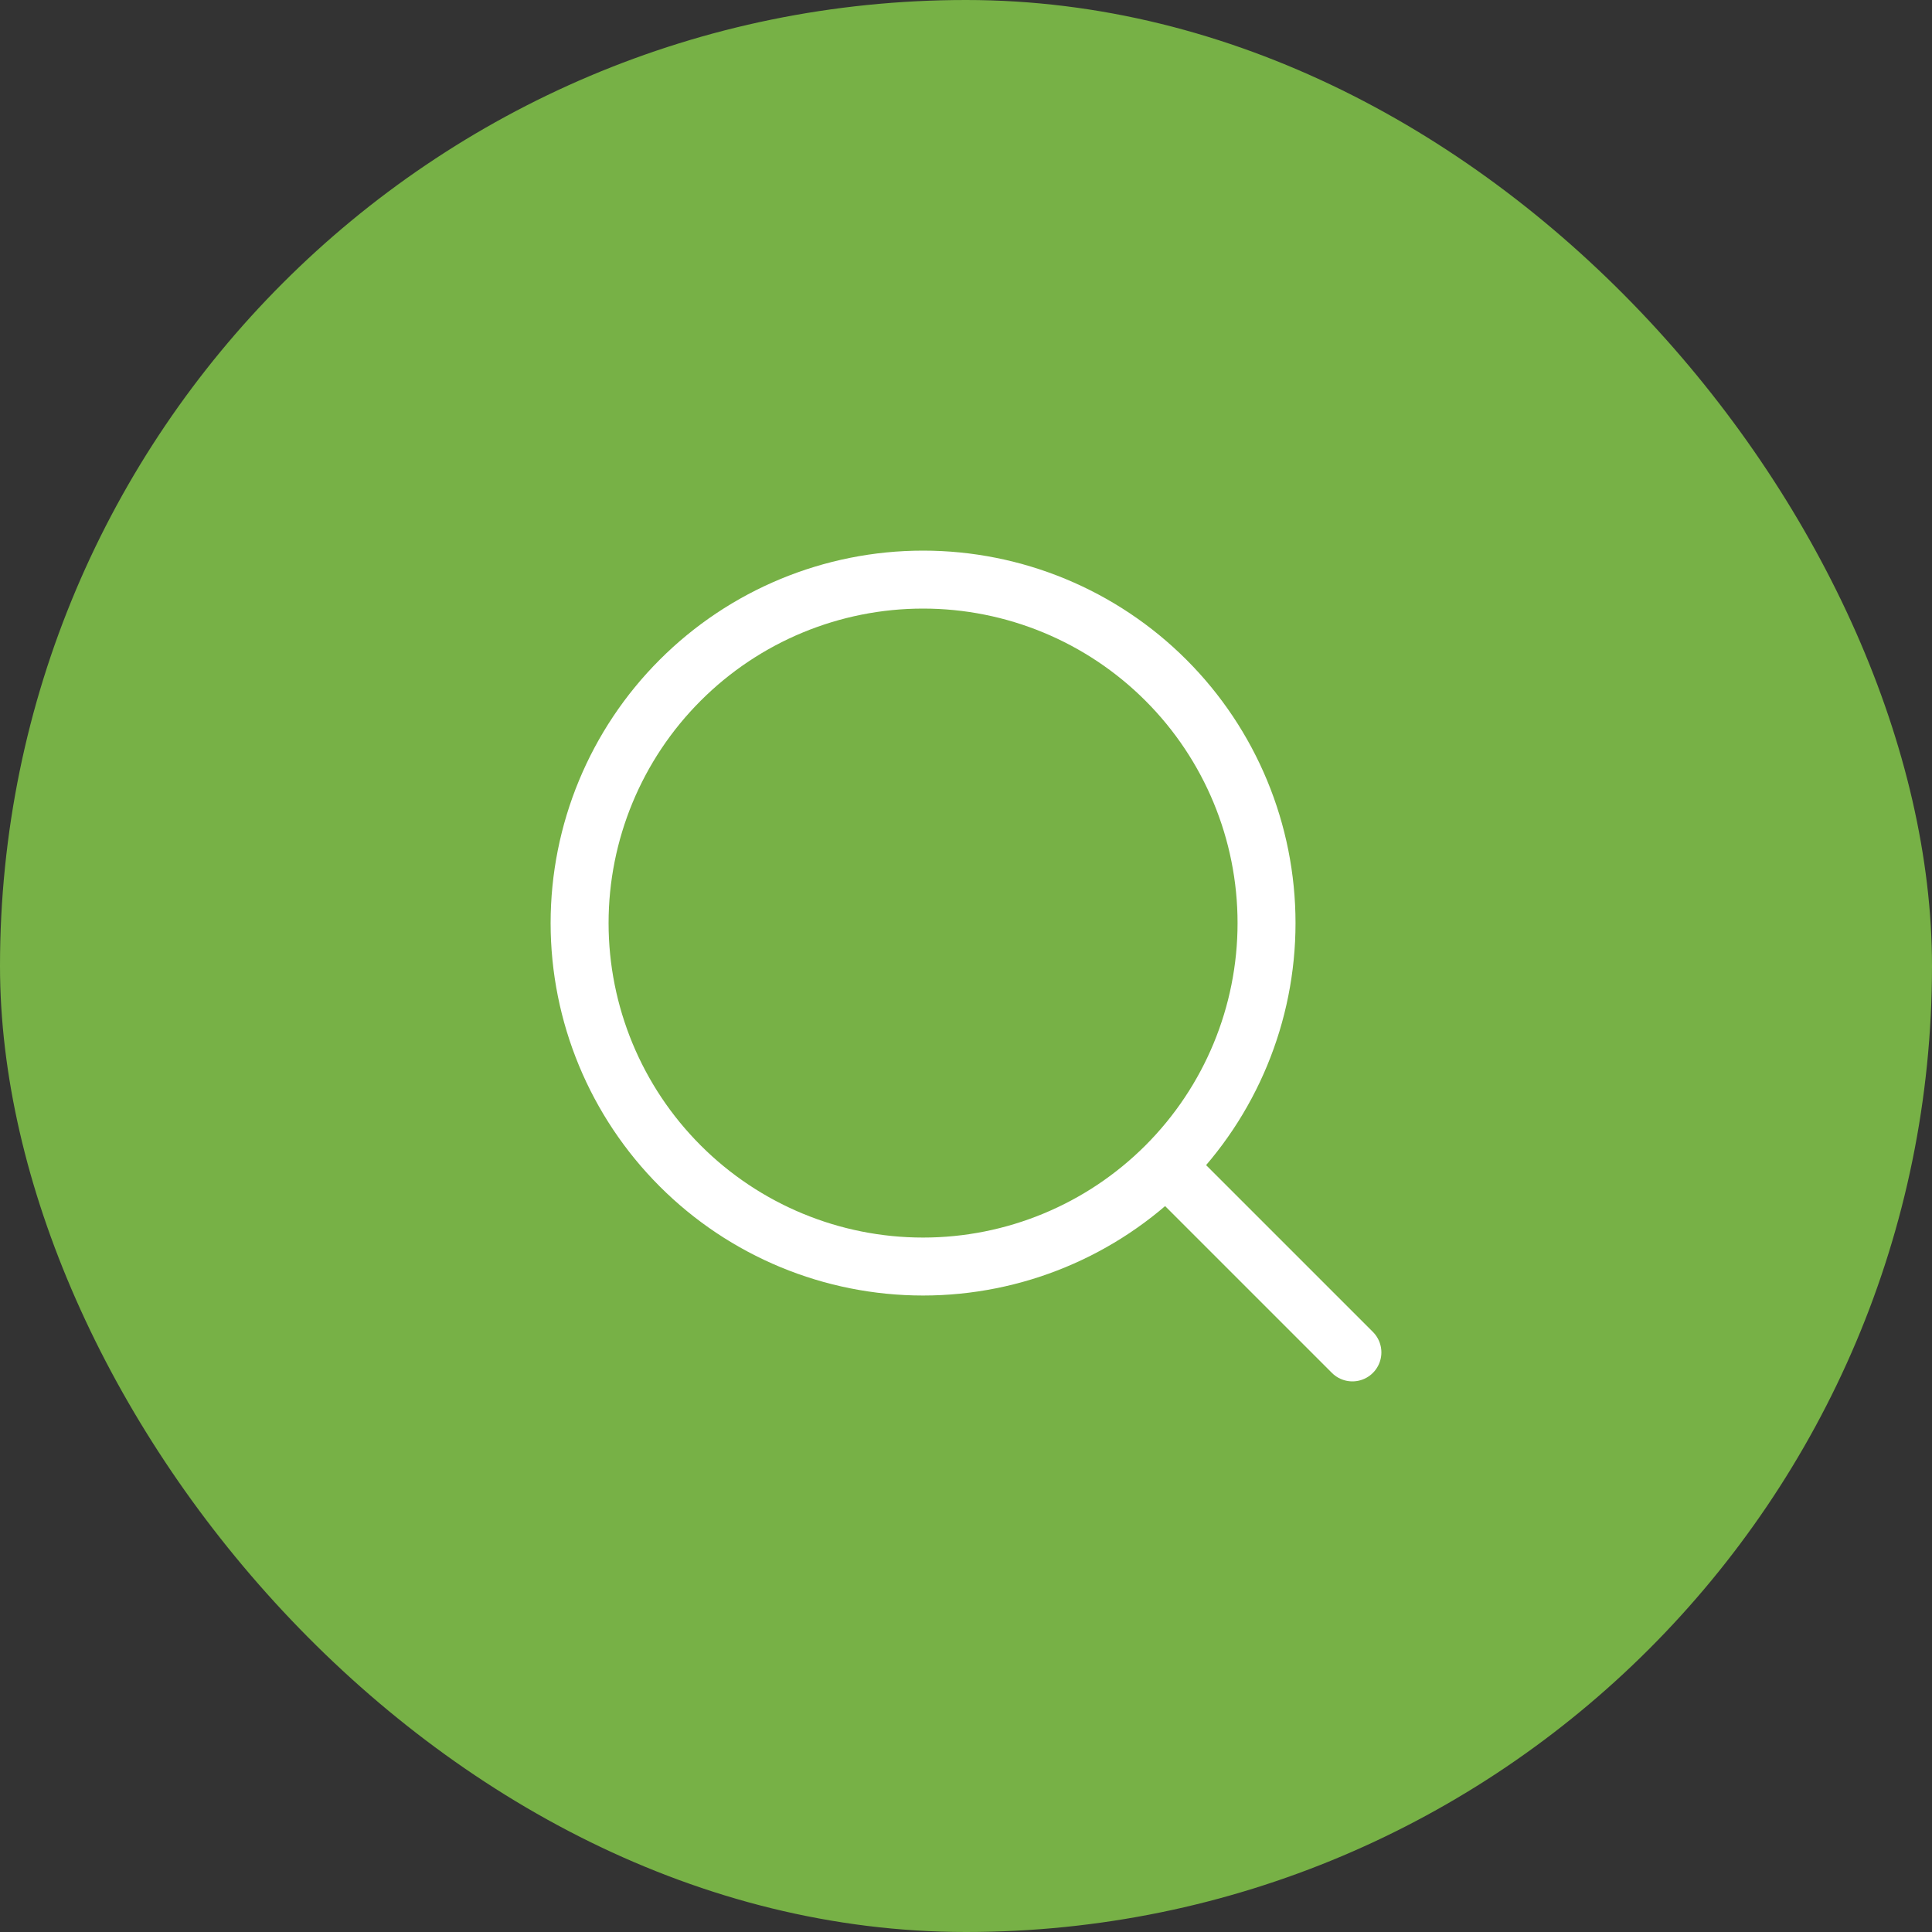 <svg width="50" height="50" viewBox="0 0 50 50" fill="none" xmlns="http://www.w3.org/2000/svg">
<rect x="0" y="0" width="50" height="50" fill="#333333" stroke="none"/>
<rect width="50" height="50" rx="25" fill="#77B146"/>
<path d="M35 35L30.556 30.556M32.778 23.889C32.778 26.246 31.841 28.507 30.174 30.174C28.507 31.841 26.246 32.778 23.889 32.778C21.531 32.778 19.27 31.841 17.604 30.174C15.937 28.507 15 26.246 15 23.889C15 21.531 15.937 19.27 17.604 17.604C19.27 15.937 21.531 15 23.889 15C26.246 15 28.507 15.937 30.174 17.604C31.841 19.27 32.778 21.531 32.778 23.889Z" stroke="white" stroke-width="1.5" stroke-miterlimit="10" stroke-linecap="round" stroke-linejoin="round"/>
</svg>
